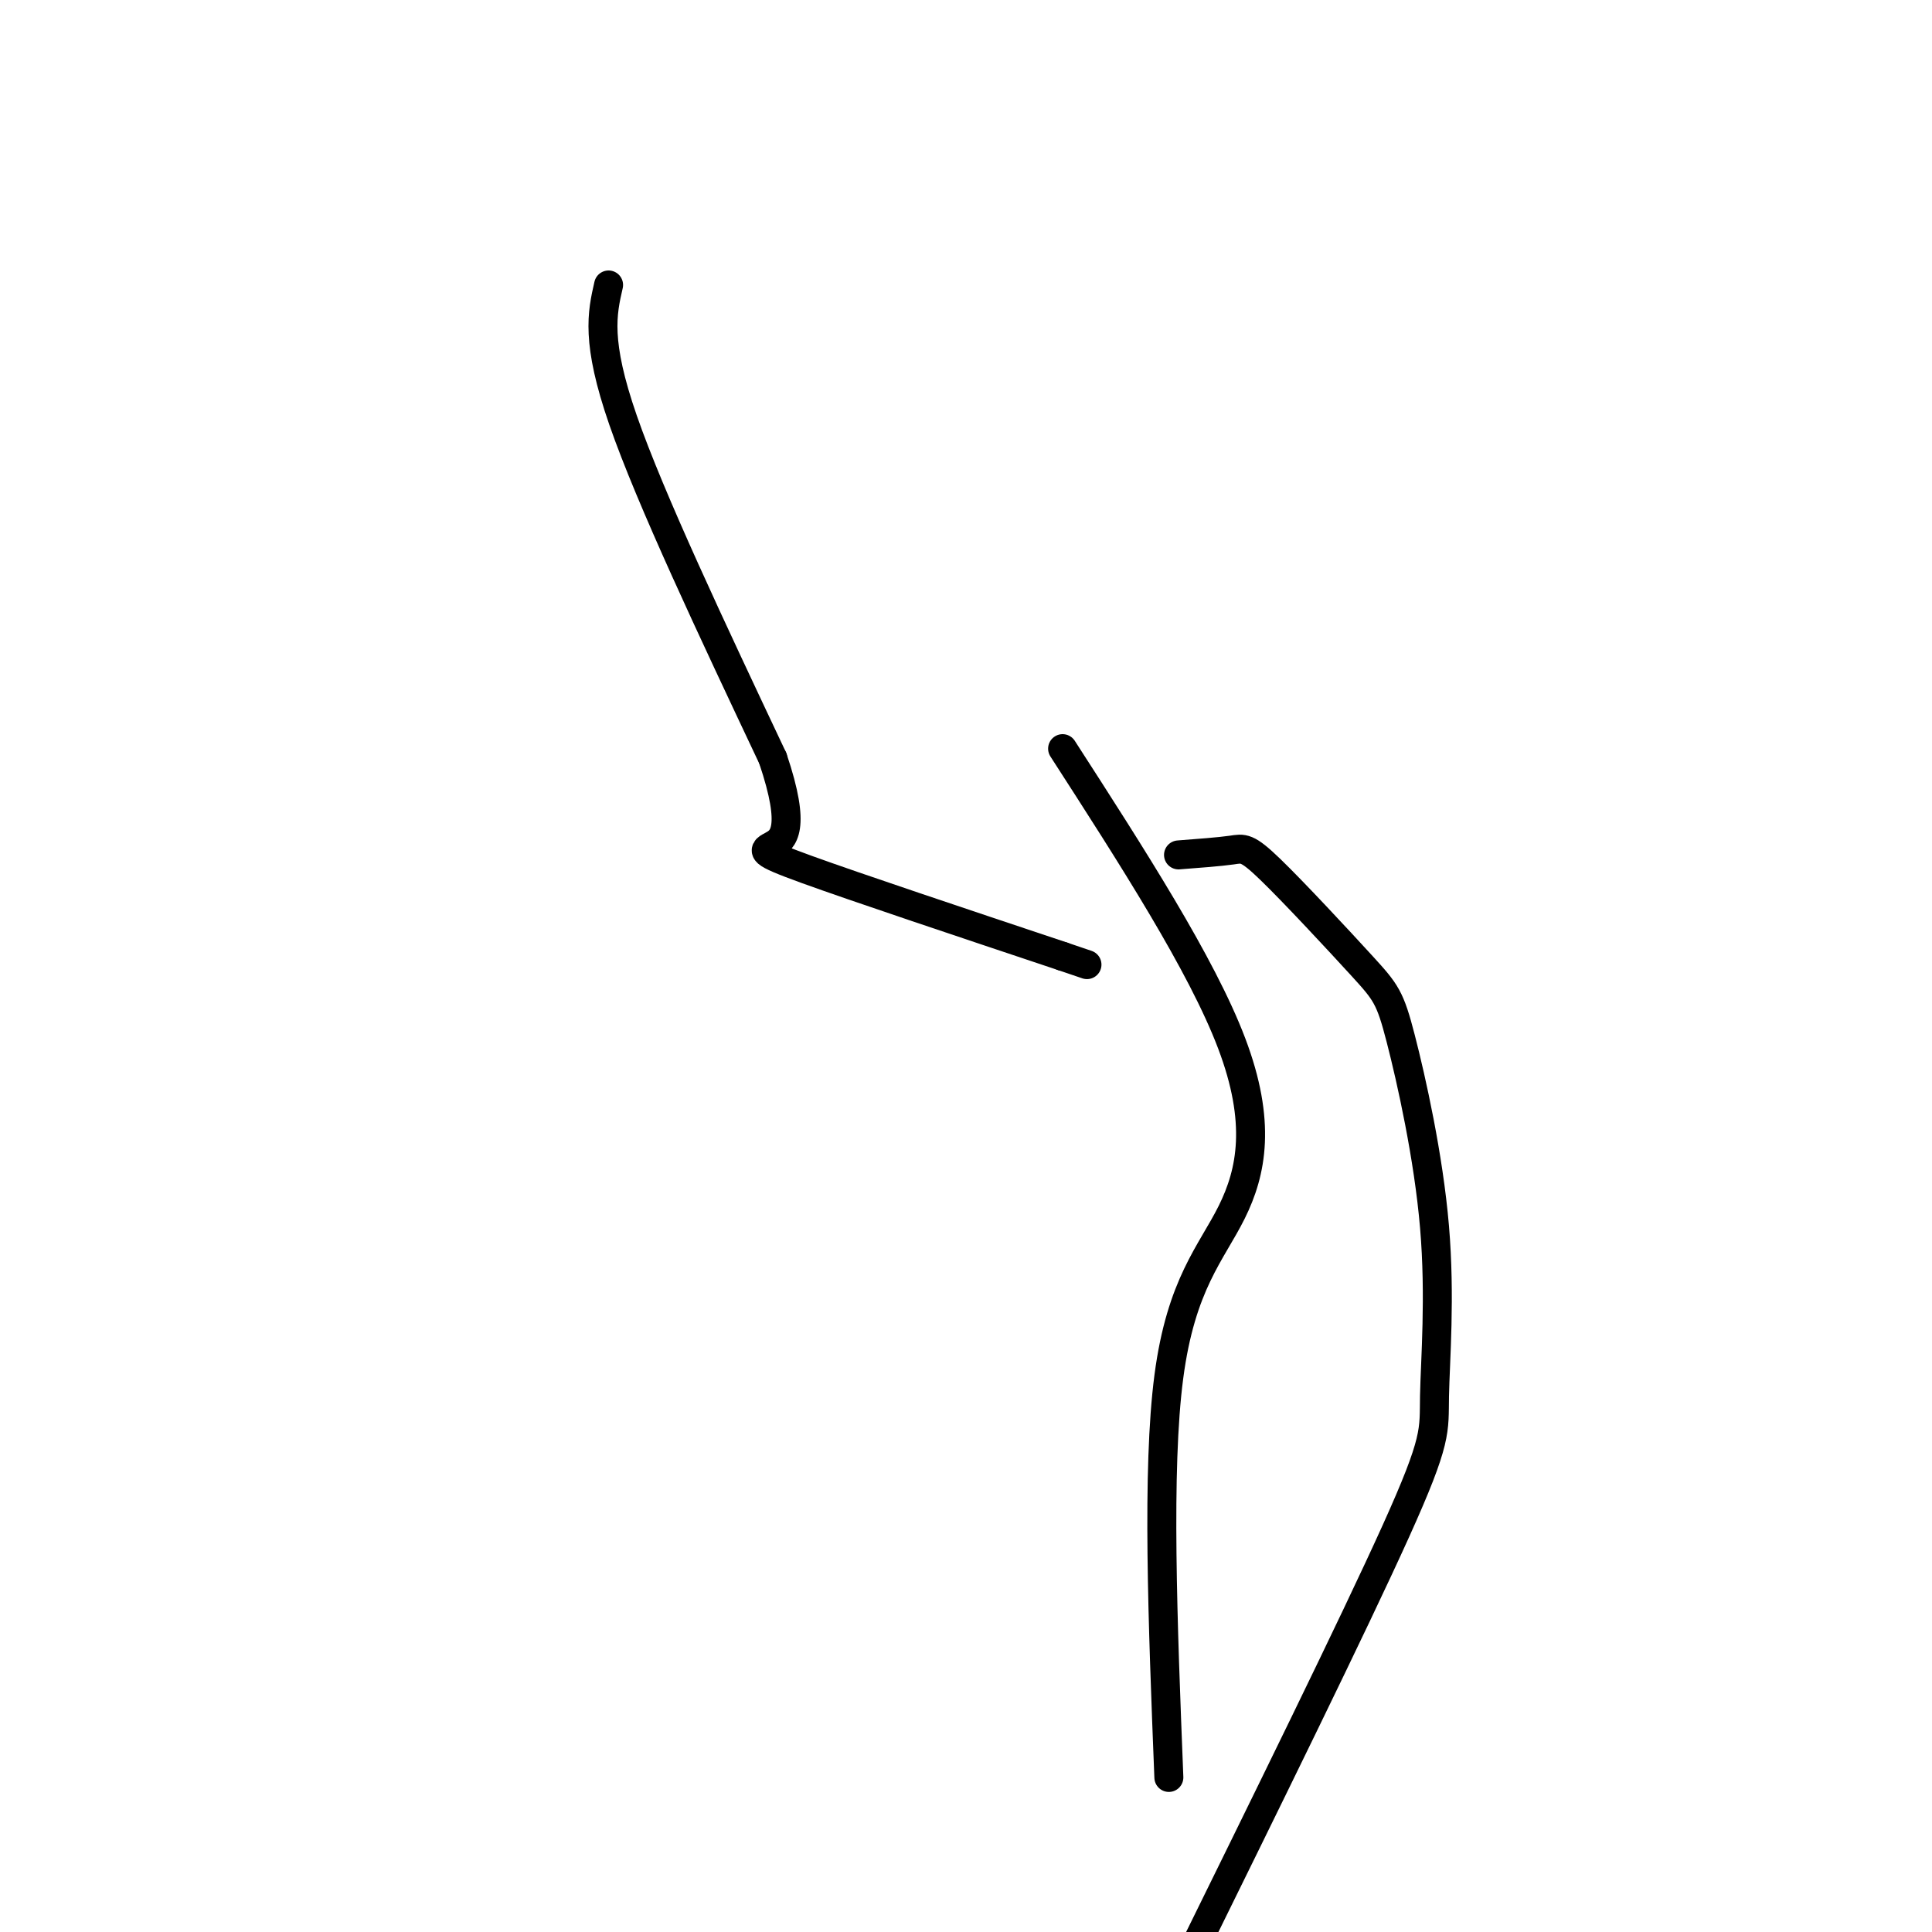 <svg viewBox='0 0 400 400' version='1.1' xmlns='http://www.w3.org/2000/svg' xmlns:xlink='http://www.w3.org/1999/xlink'><g fill='none' stroke='#000000' stroke-width='6' stroke-linecap='round' stroke-linejoin='round'><path d='M126,59c-1.333,5.833 -2.667,11.667 3,28c5.667,16.333 18.333,43.167 31,70'/><path d='M160,157c5.012,14.821 2.042,16.875 0,18c-2.042,1.125 -3.155,1.321 7,5c10.155,3.679 31.577,10.839 53,18'/><path d='M220,198c8.833,3.000 4.417,1.500 0,0'/><path d='M244,177c4.270,-0.325 8.540,-0.649 11,-1c2.460,-0.351 3.110,-0.727 8,4c4.890,4.727 14.022,14.557 19,20c4.978,5.443 5.804,6.497 8,15c2.196,8.503 5.764,24.454 7,39c1.236,14.546 0.140,27.685 0,35c-0.140,7.315 0.674,8.804 -8,28c-8.674,19.196 -26.837,56.098 -45,93'/><path d='M242,368c-1.262,-31.911 -2.524,-63.821 0,-83c2.524,-19.179 8.833,-25.625 13,-34c4.167,-8.375 6.190,-18.679 0,-35c-6.190,-16.321 -20.595,-38.661 -35,-61'/></g>
</svg>